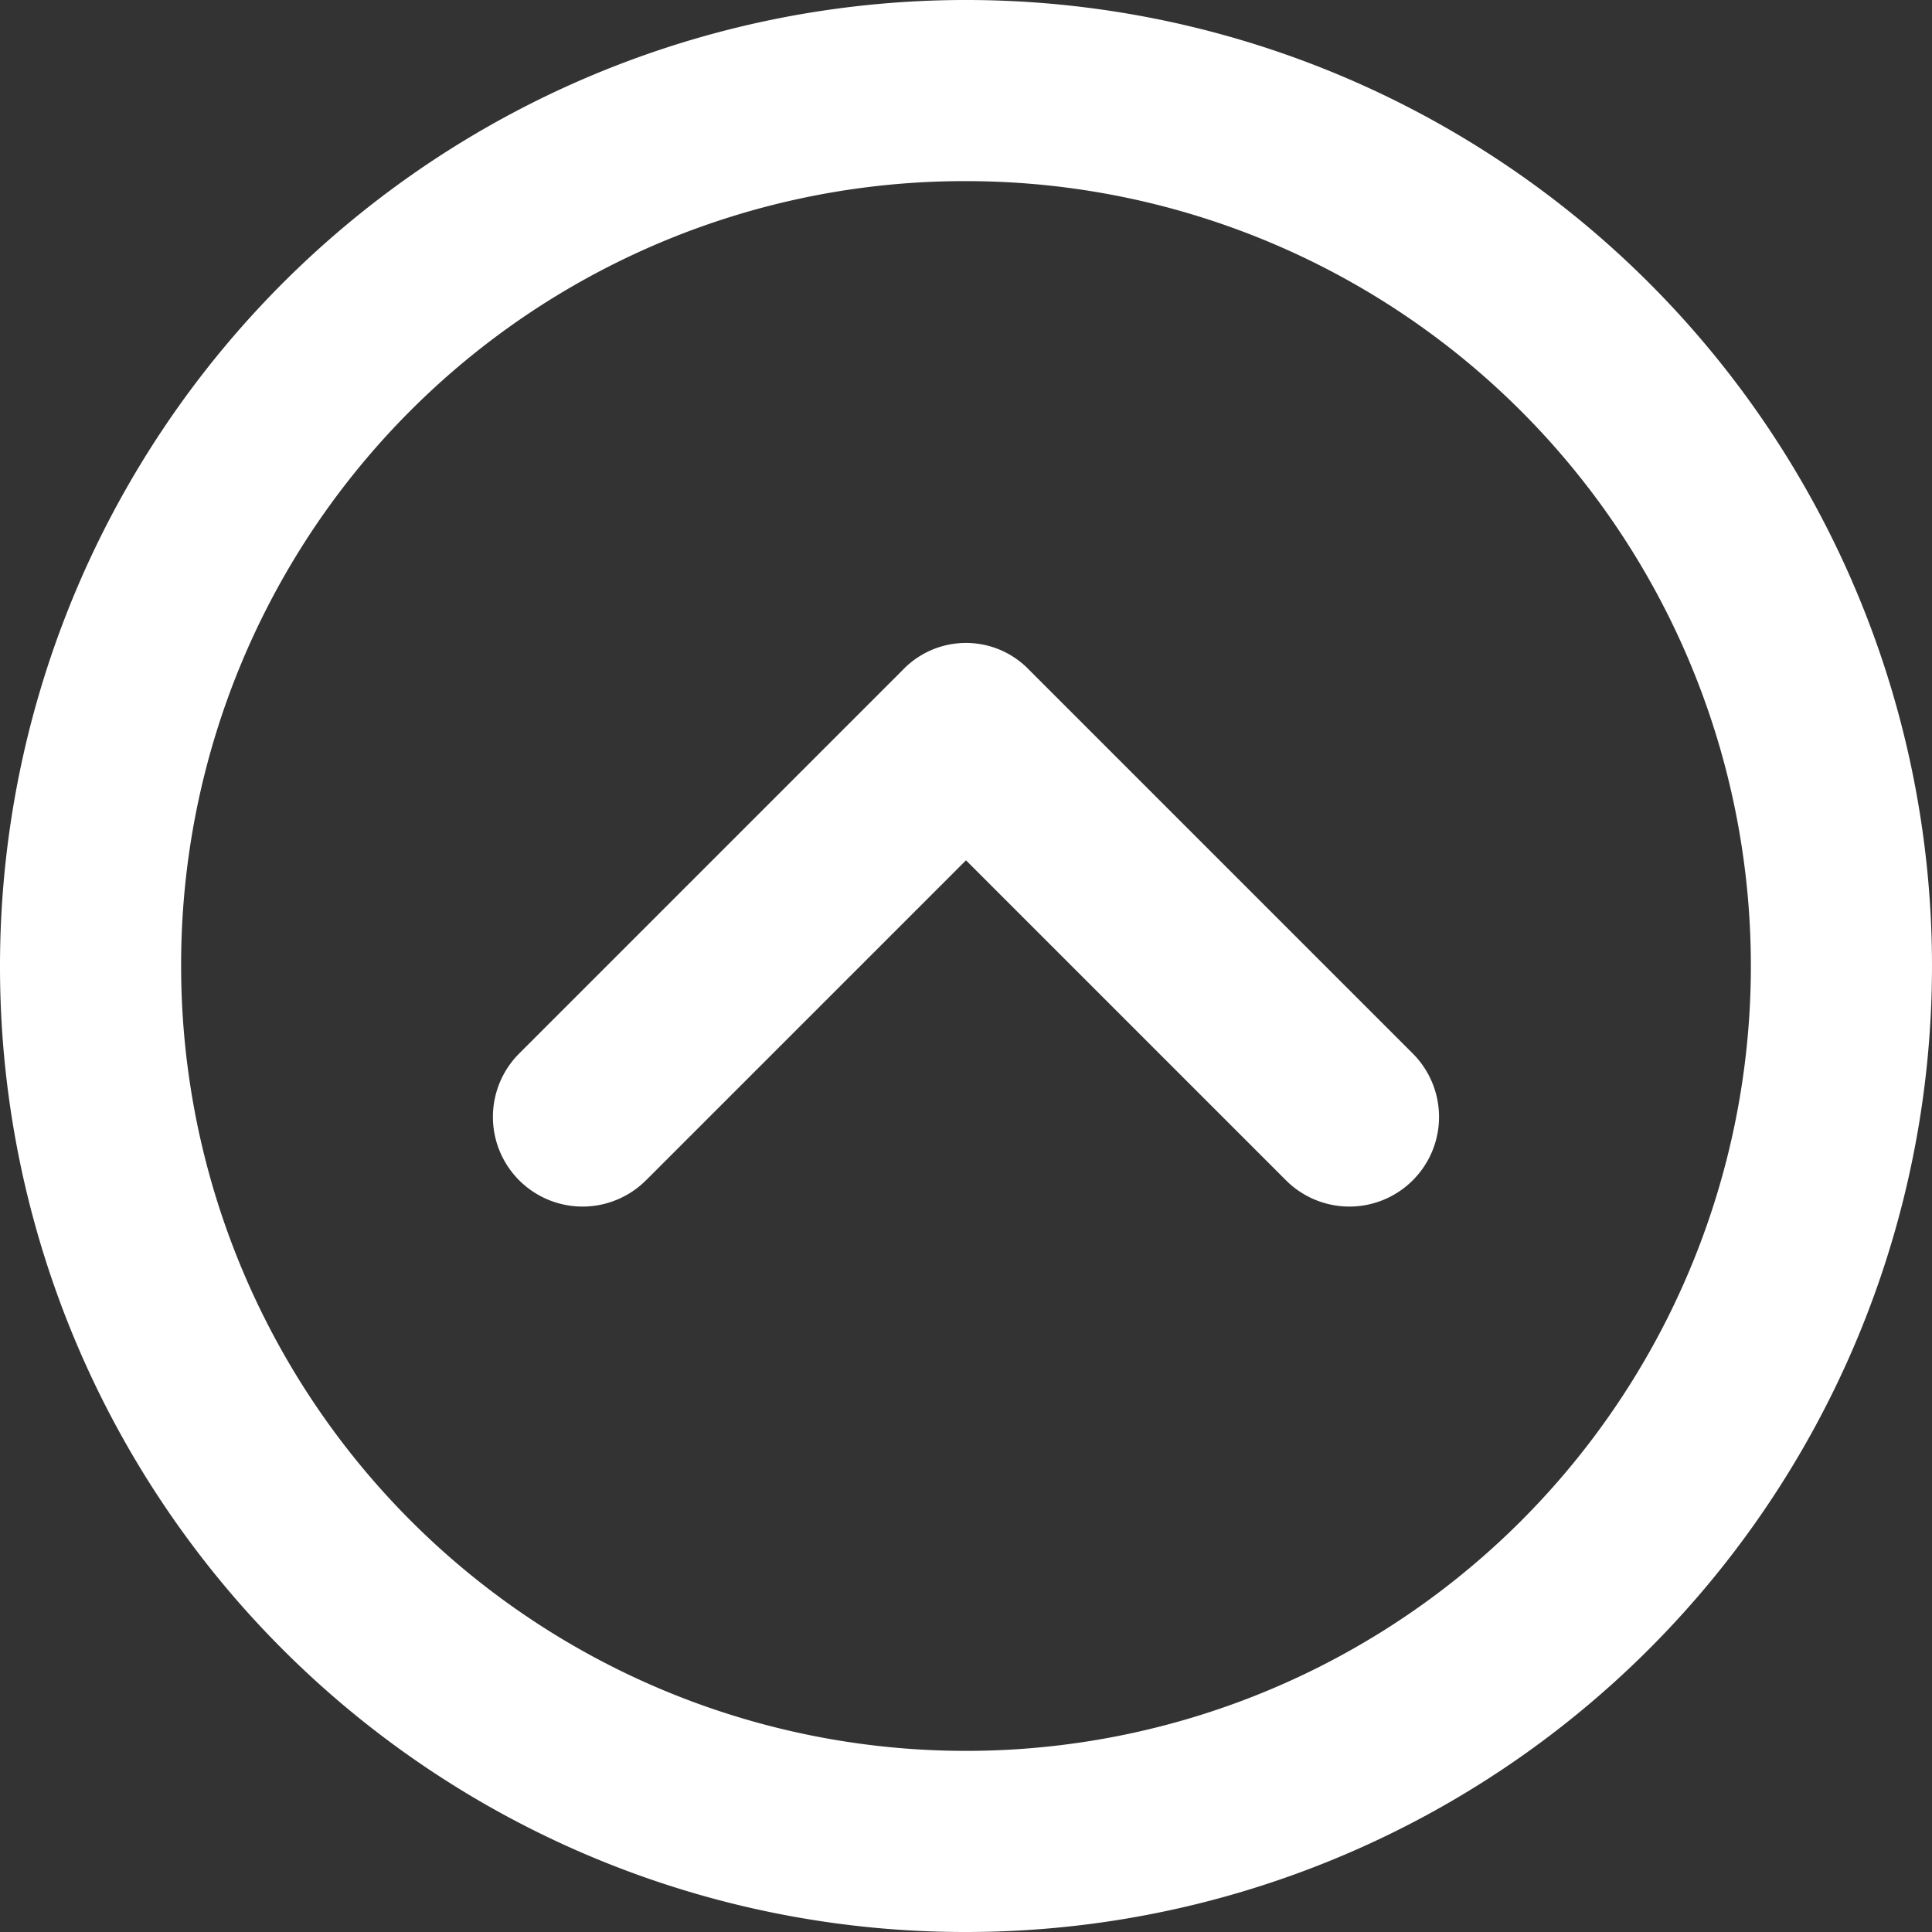 <svg id="Komponente_17_3" data-name="Komponente 17 – 3" xmlns="http://www.w3.org/2000/svg" width="40" height="40" viewBox="0 0 40 40">
  <rect x="0" y="0" width="40" height="40" fill="#333333" stroke="none"/>
  <g id="Gruppe_198" data-name="Gruppe 198" transform="translate(-1202.781 -903.781)">
    <path id="Pfad_165" data-name="Pfad 165" d="M20,0A20,20,0,1,0,40,20,19.979,19.979,0,0,0,20,0Zm0,36.25A16.25,16.25,0,1,1,36.25,20,16.218,16.218,0,0,1,20,36.25Zm6.625-20.687L20,22.188l-6.625-6.625a1.856,1.856,0,1,0-2.625,2.625l7.938,7.938a1.812,1.812,0,0,0,2.625,0l7.938-7.938a1.856,1.856,0,1,0-2.625-2.625Z" transform="translate(1242.781 943.781) rotate(180)" fill="#fff"/>
  </g>
</svg>
